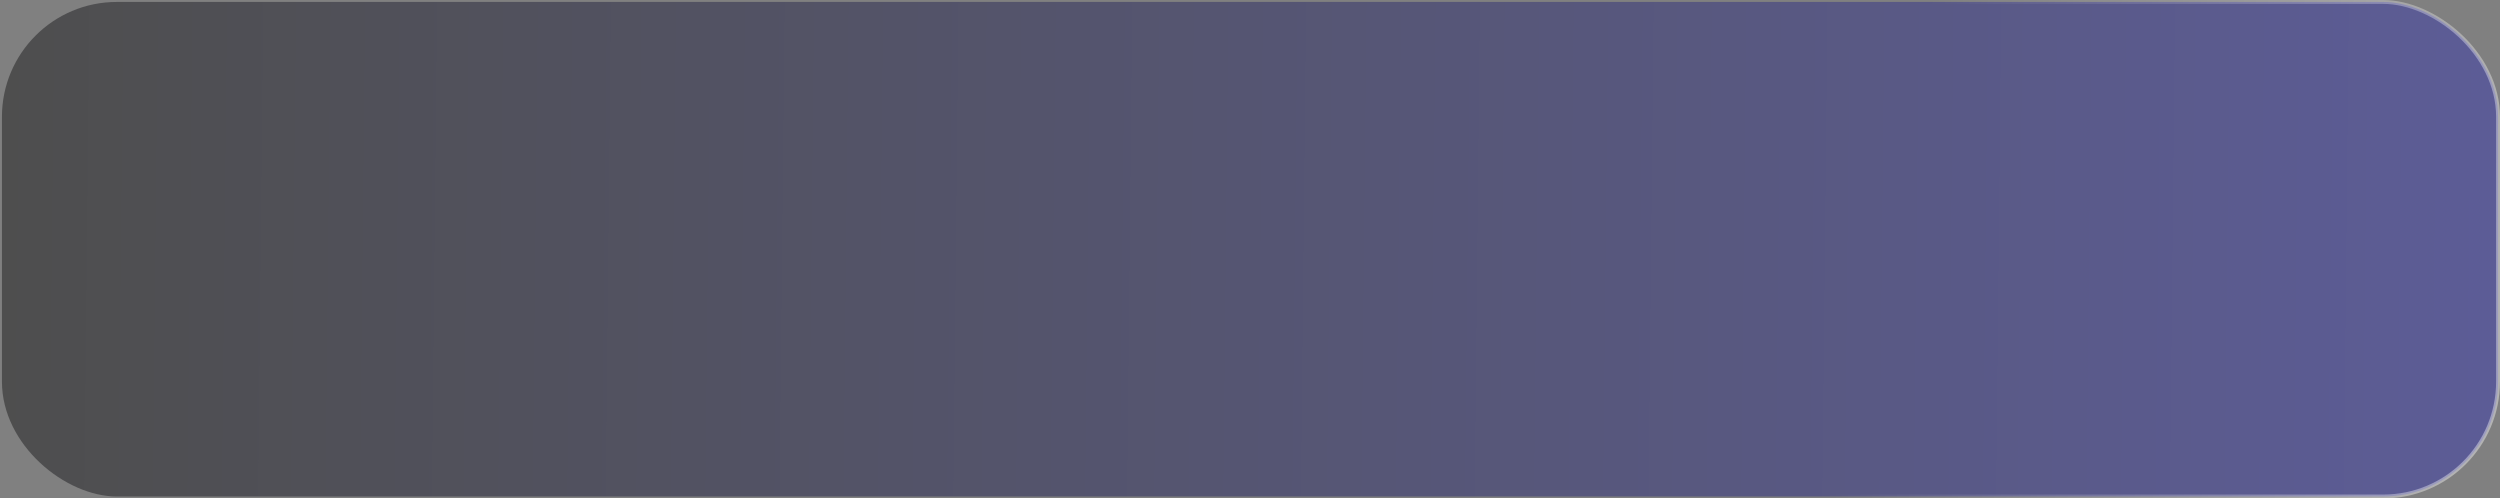 <?xml version="1.0" encoding="UTF-8"?> <svg xmlns="http://www.w3.org/2000/svg" width="642" height="128" viewBox="0 0 642 128" fill="none"><rect x="0" y="0" width="642" height="128" fill="#808080" stroke="none"/><rect x="0.5" y="0.5" width="127" height="641" rx="29.5" transform="matrix(-4.37114e-08 1 1 4.37114e-08 -2.18557e-08 2.18557e-08)" fill="url(#paint0_linear_498_1826)" fill-opacity="0.5" stroke="url(#paint1_linear_498_1826)"></rect><defs><linearGradient id="paint0_linear_498_1826" x1="64" y1="-8.35792e-08" x2="71.032" y2="669.426" gradientUnits="userSpaceOnUse"><stop stop-color="#1C1C1C"></stop><stop offset="1" stop-color="#3A3AB3"></stop></linearGradient><linearGradient id="paint1_linear_498_1826" x1="51.137" y1="485" x2="82.987" y2="638.049" gradientUnits="userSpaceOnUse"><stop stop-color="white" stop-opacity="0"></stop><stop offset="1" stop-color="white" stop-opacity="0.4"></stop></linearGradient></defs></svg> 